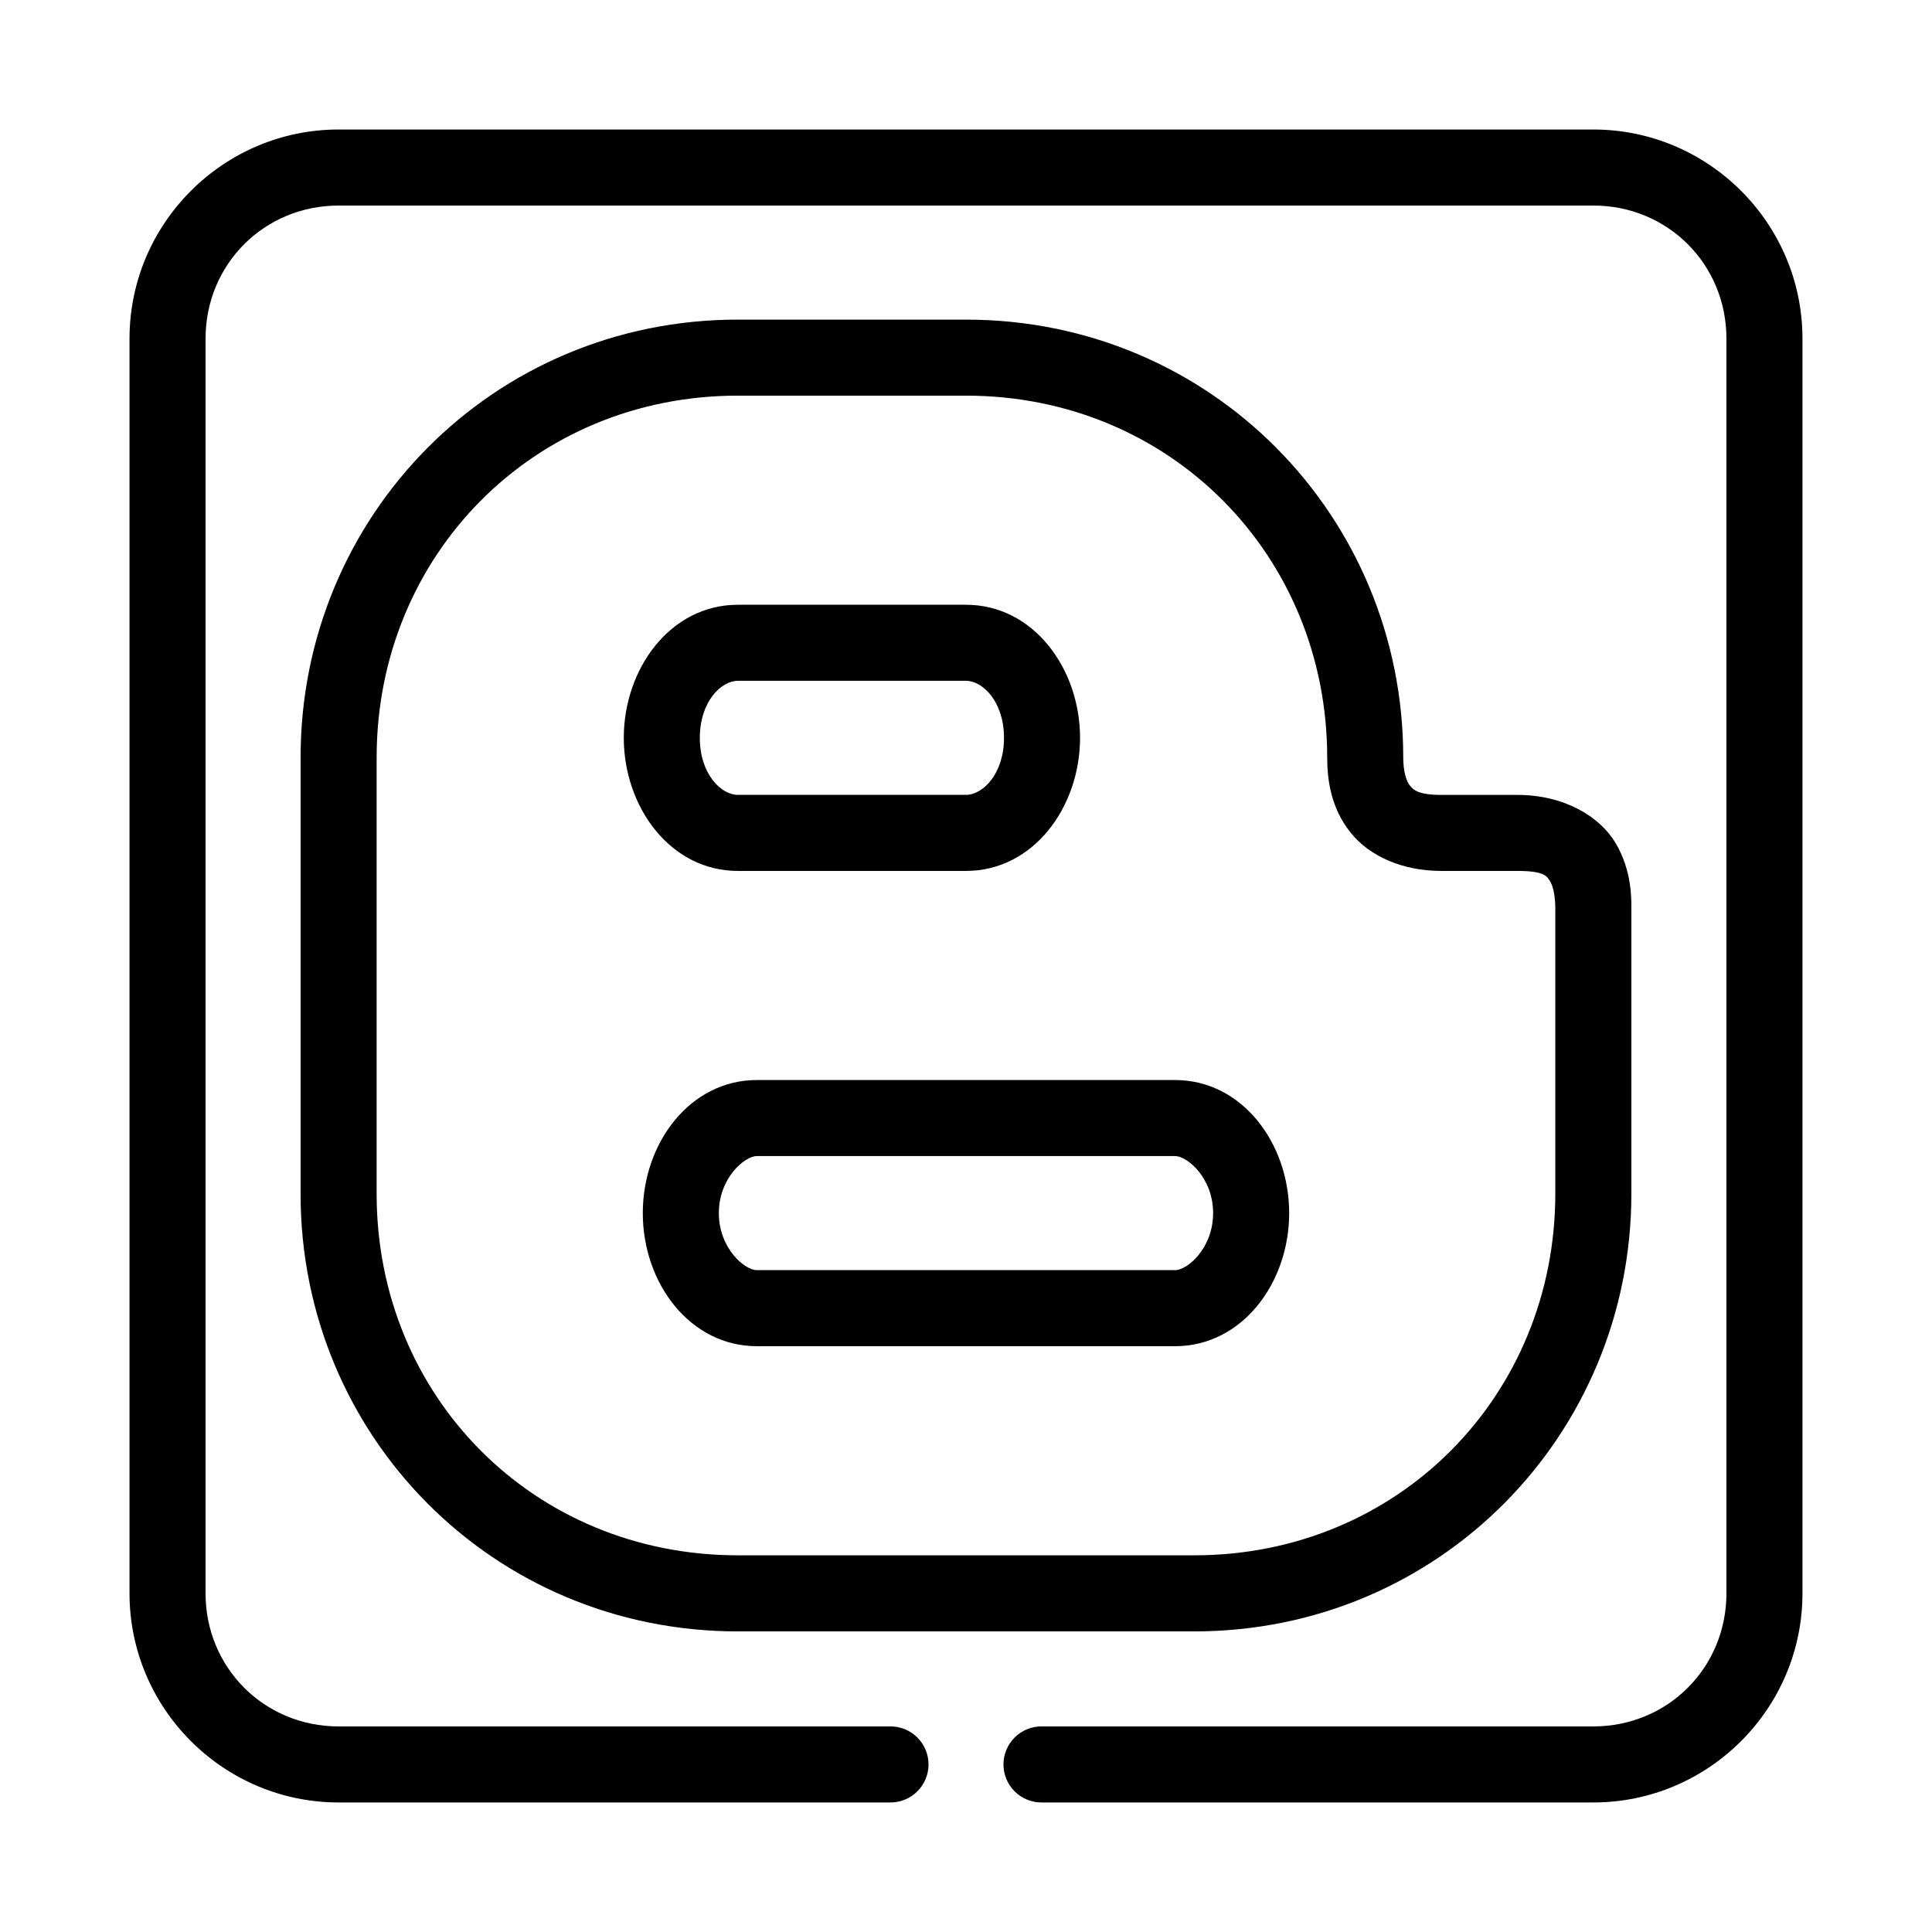 <?xml version="1.0" encoding="UTF-8"?>
<!-- Uploaded to: ICON Repo, www.svgrepo.com, Generator: ICON Repo Mixer Tools -->
<svg fill="#000000" width="800px" height="800px" version="1.1" viewBox="144 144 512 512" xmlns="http://www.w3.org/2000/svg">
 <path d="m233.74 178.32c-30.527 0-55.418 24.891-55.418 55.418v332.51c0 30.531 24.891 55.422 55.418 55.422h146.11c2.695 0.035 5.297-1.008 7.215-2.902 1.922-1.895 3.004-4.477 3.004-7.176 0-2.695-1.082-5.281-3.004-7.176-1.918-1.895-4.519-2.938-7.215-2.898h-146.11c-19.711 0-35.266-15.555-35.266-35.27v-332.51c0-19.715 15.555-35.266 35.266-35.266h332.51c19.715 0 35.27 15.551 35.27 35.266v332.51c0 19.715-15.555 35.27-35.27 35.27h-146.1c-2.699-0.039-5.297 1.004-7.219 2.898s-3.004 4.481-3.004 7.176c0 2.699 1.082 5.281 3.004 7.176 1.922 1.895 4.519 2.938 7.219 2.902h146.1c30.531 0 55.422-24.891 55.422-55.422v-332.51c0-30.527-24.891-55.418-55.422-55.418zm105.8 50.379c-64.926 0-115.88 52.055-115.88 116.04v115.72c0 63.98 50.969 115.88 115.88 115.88h120.91c64.922 0 115.88-52.055 115.88-116.04v-75.414c0-2.863 0.121-10.102-4.094-17.316-4.215-7.215-13.711-12.91-26.137-12.91h-20.152c-6.074 0-7.394-1.328-8.344-2.519-0.945-1.191-1.73-3.789-1.73-7.398 0-63.988-50.953-116.04-115.88-116.04zm0 20.152h60.457c54.27 0 95.723 42.477 95.723 95.883 0 6.219 1.094 13.484 6.141 19.836 5.043 6.352 13.828 10.234 24.086 10.234h20.152c7.434 0 7.934 1.477 8.82 2.992 0.883 1.512 1.258 4.551 1.258 7.082v75.414c0 53.414-41.453 95.883-95.723 95.883h-120.91c-54.289 0-95.727-42.312-95.727-95.723v-115.72c0-53.41 41.453-95.883 95.727-95.883zm0 55.418c-17.926 0-30.23 16.984-30.23 35.27 0 18.281 12.305 35.266 30.23 35.266h60.457c17.922 0 30.227-16.984 30.227-35.266 0-18.285-12.305-35.27-30.227-35.27zm0 20.152h60.457c4.402 0 10.074 5.488 10.074 15.117 0 9.629-5.672 15.113-10.074 15.113h-60.457c-4.406 0-10.078-5.484-10.078-15.113 0-9.629 5.672-15.117 10.078-15.117zm5.035 105.8c-17.676 0-30.227 16.637-30.227 35.266 0 18.633 12.551 35.27 30.227 35.27h110.84c17.676 0 30.227-16.664 30.227-35.27 0-18.605-12.551-35.266-30.227-35.266zm0 20.152h110.84c3.254 0 10.074 5.809 10.074 15.113 0 9.309-6.82 15.117-10.074 15.117h-110.84c-3.254 0-10.074-5.836-10.074-15.117s6.82-15.113 10.074-15.113z"/>
</svg>